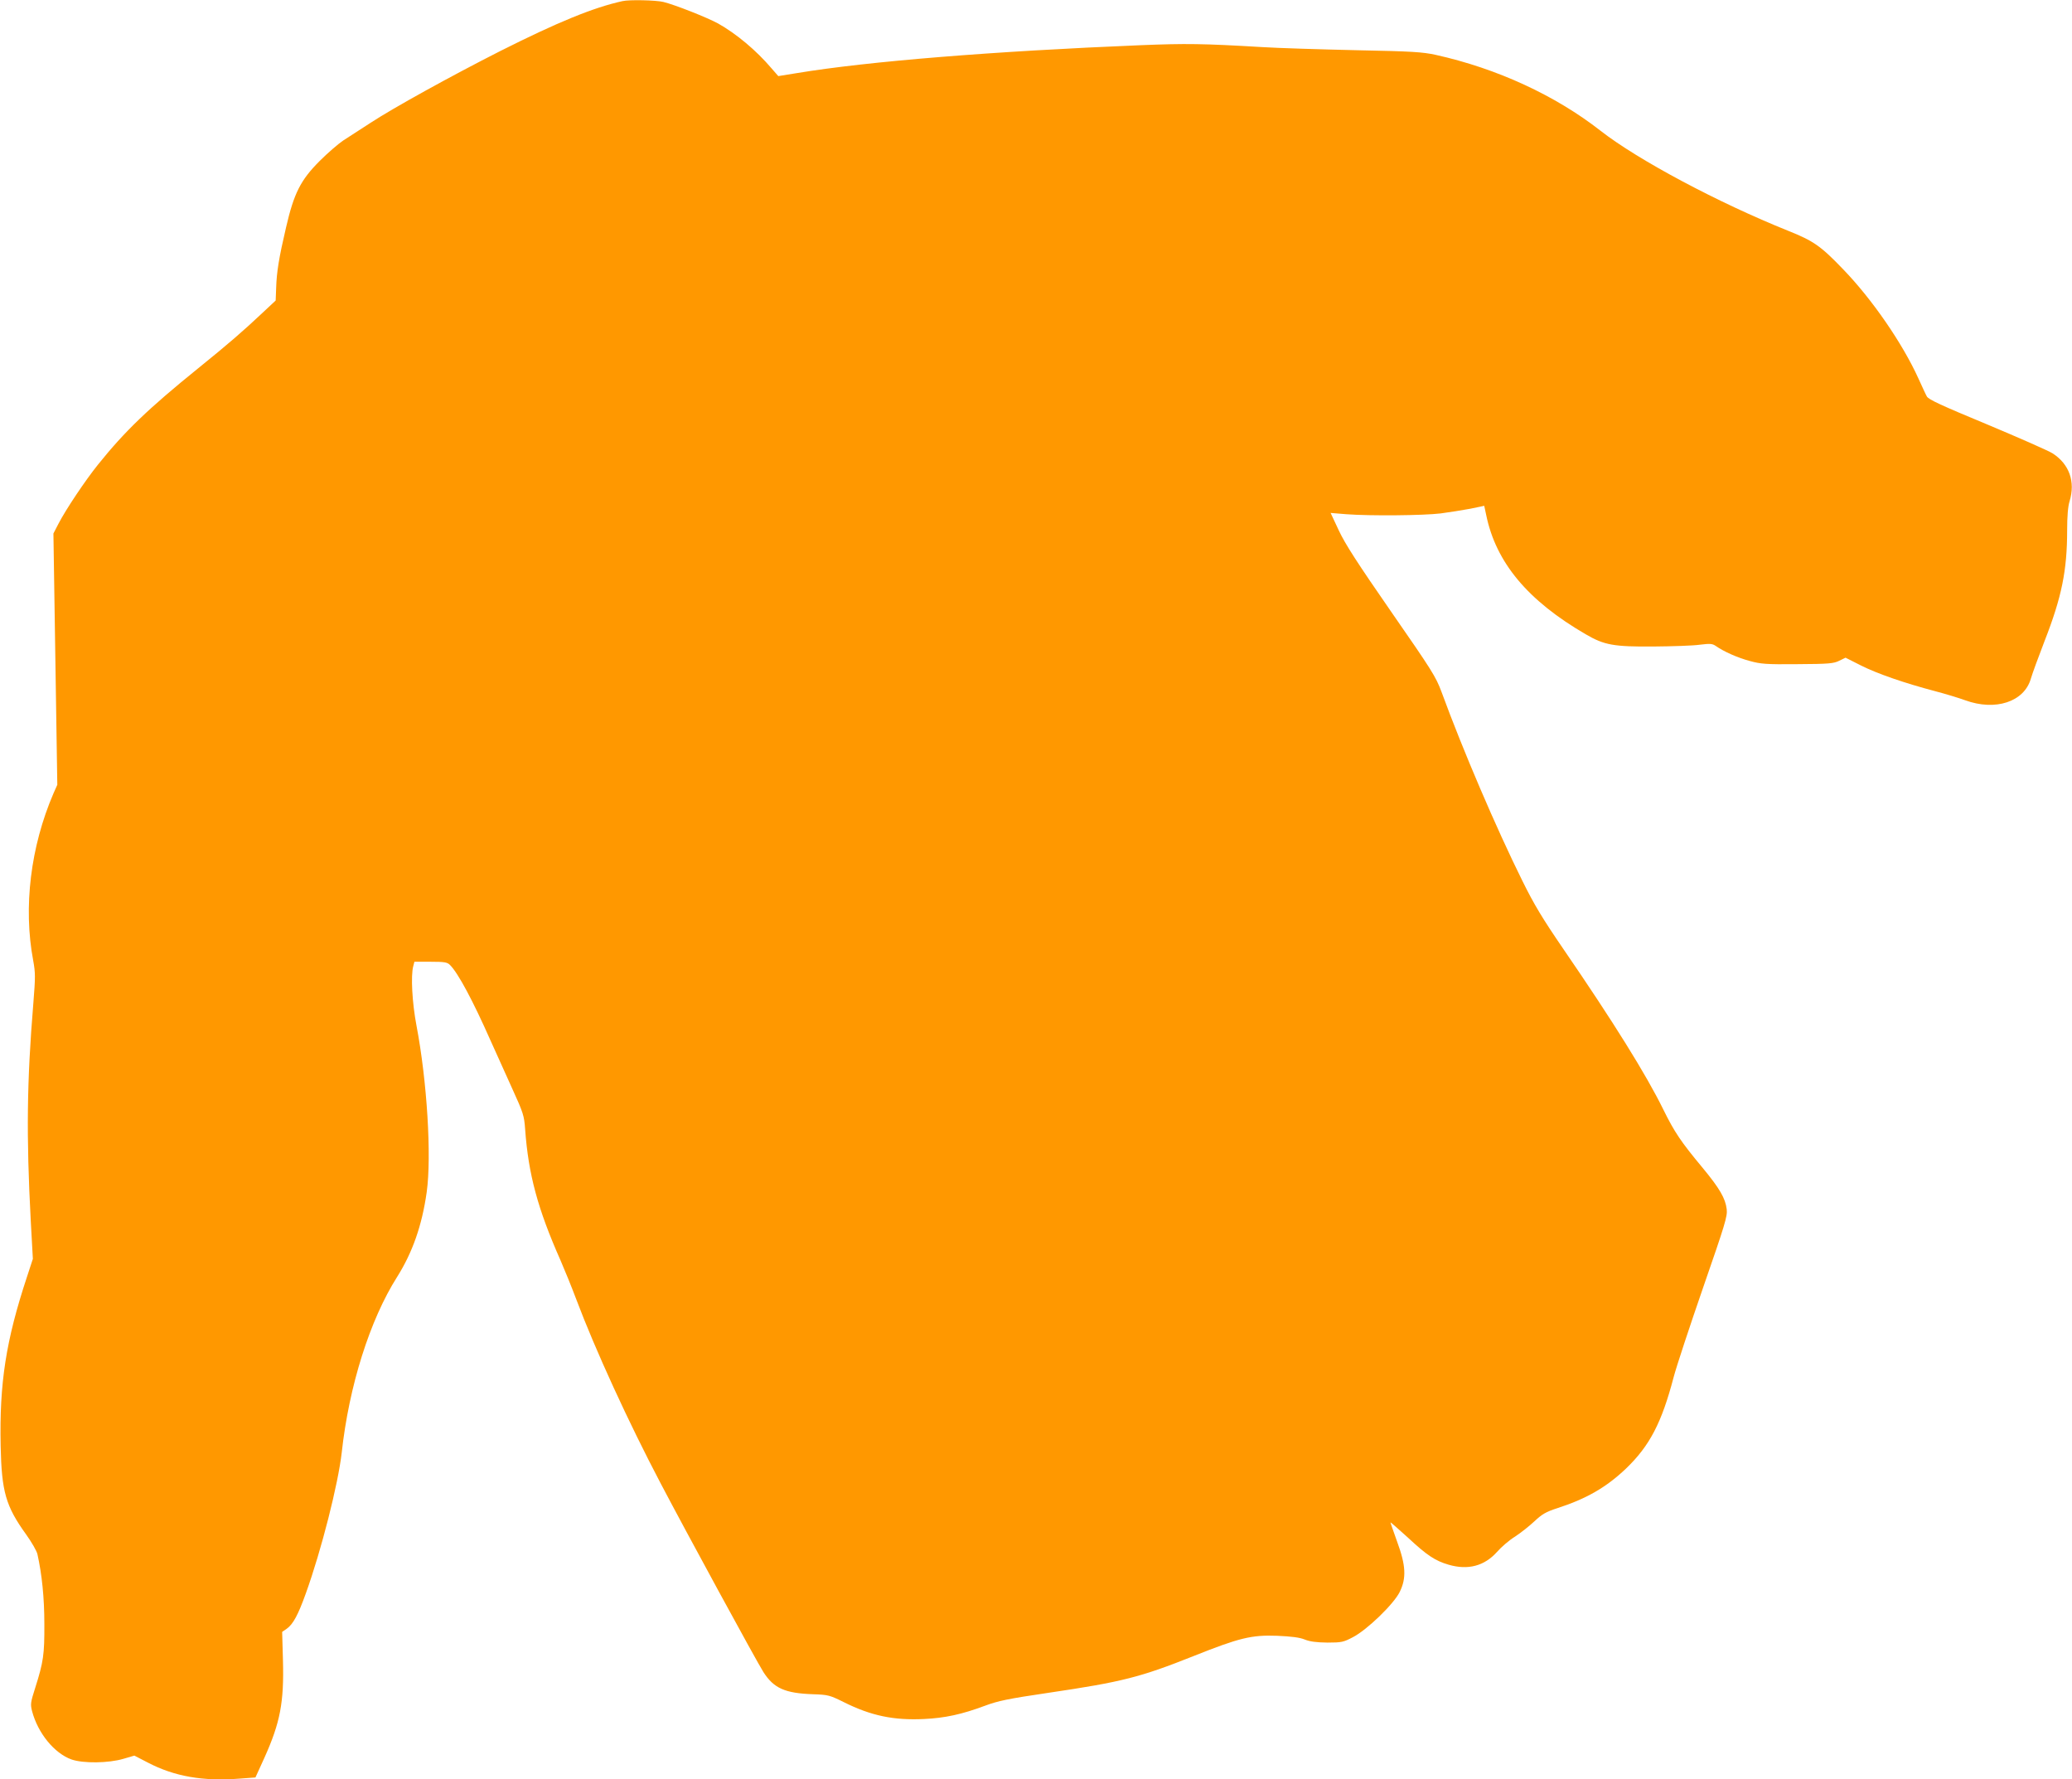 <?xml version="1.0" standalone="no"?>
<!DOCTYPE svg PUBLIC "-//W3C//DTD SVG 20010904//EN"
 "http://www.w3.org/TR/2001/REC-SVG-20010904/DTD/svg10.dtd">
<svg version="1.0" xmlns="http://www.w3.org/2000/svg"
 width="1280pt" height="1099pt" viewBox="0 0 1280 1099"
 preserveAspectRatio="xMidYMid meet">
<g transform="translate(0,1099) scale(0.1,-0.1)"
fill="#ff9800" stroke="none">
<path d="M3845 10983 c-181 -40 -400 -130 -754 -308 -300 -152 -659 -350 -801
-443 -63 -41 -140 -91 -170 -110 -30 -20 -96 -77 -145 -126 -118 -118 -159
-199 -208 -411 -44 -188 -58 -275 -61 -373 l-3 -78 -79 -74 c-120 -113 -212
-193 -399 -344 -309 -250 -453 -388 -620 -596 -78 -97 -198 -276 -244 -365
l-31 -60 12 -776 12 -776 -24 -54 c-141 -328 -187 -702 -125 -1031 14 -77 14
-102 1 -264 -40 -483 -44 -820 -16 -1344 l13 -235 -36 -110 c-131 -396 -171
-658 -163 -1045 6 -283 31 -372 158 -548 33 -46 64 -100 69 -120 28 -125 43
-270 43 -432 1 -189 -6 -235 -56 -393 -29 -91 -31 -102 -20 -145 36 -137 138
-261 244 -299 73 -25 228 -23 320 4 l68 20 83 -43 c165 -86 342 -117 569 -99
l96 7 56 123 c97 216 121 341 114 600 l-5 176 29 20 c39 28 70 86 117 217 97
269 200 677 222 870 45 412 174 820 342 1085 95 151 154 318 183 524 31 222 2
687 -63 1028 -27 141 -36 310 -20 368 l7 27 100 0 c87 0 103 -3 120 -20 51
-51 142 -222 251 -468 34 -75 94 -209 134 -297 68 -149 73 -166 79 -248 20
-280 78 -494 219 -812 24 -55 68 -163 97 -240 117 -311 322 -758 523 -1140
150 -286 592 -1098 633 -1162 64 -100 133 -131 307 -137 93 -3 103 -6 190 -49
168 -84 308 -113 495 -104 130 6 235 29 377 82 80 30 142 43 393 80 454 67
567 96 896 227 281 112 357 131 516 125 88 -4 138 -10 170 -23 32 -13 72 -18
140 -19 88 0 100 3 157 33 88 45 254 206 290 280 42 85 38 164 -16 310 -22 62
-41 115 -41 119 0 3 48 -40 108 -94 117 -109 168 -143 251 -167 120 -35 221
-8 299 79 26 30 76 73 112 95 35 23 88 65 119 94 47 44 70 58 141 81 180 58
303 129 424 244 147 141 221 283 295 565 17 65 99 313 182 553 136 392 151
441 146 484 -8 68 -44 129 -147 254 -136 163 -176 223 -245 363 -104 212 -307
539 -618 992 -128 187 -180 273 -253 421 -161 325 -366 803 -499 1166 -35 94
-59 132 -311 495 -210 303 -284 418 -323 501 l-51 109 98 -8 c146 -11 475 -8
582 5 53 7 135 20 183 29 l86 18 12 -56 c60 -294 257 -530 616 -738 113 -66
172 -77 418 -75 116 1 244 5 285 11 65 8 78 7 100 -8 50 -35 134 -72 208 -92
69 -19 100 -22 296 -20 194 1 224 4 258 21 l39 19 97 -49 c100 -50 264 -107
457 -158 61 -16 144 -41 185 -56 187 -68 365 -10 406 134 9 31 47 135 85 233
105 269 139 434 139 683 0 86 5 147 15 179 37 121 -2 230 -105 296 -25 16
-207 96 -405 179 -282 117 -363 154 -372 173 -7 12 -30 63 -52 111 -98 216
-286 489 -464 673 -139 145 -184 176 -339 238 -434 174 -929 438 -1160 618
-280 219 -640 385 -1018 469 -83 18 -145 22 -495 29 -220 5 -479 13 -575 19
-371 22 -474 23 -750 12 -910 -37 -1689 -100 -2124 -172 l-118 -19 -41 47
c-96 113 -219 215 -331 278 -68 37 -265 115 -338 133 -45 11 -211 15 -253 5z"/>
</g>
</svg>
